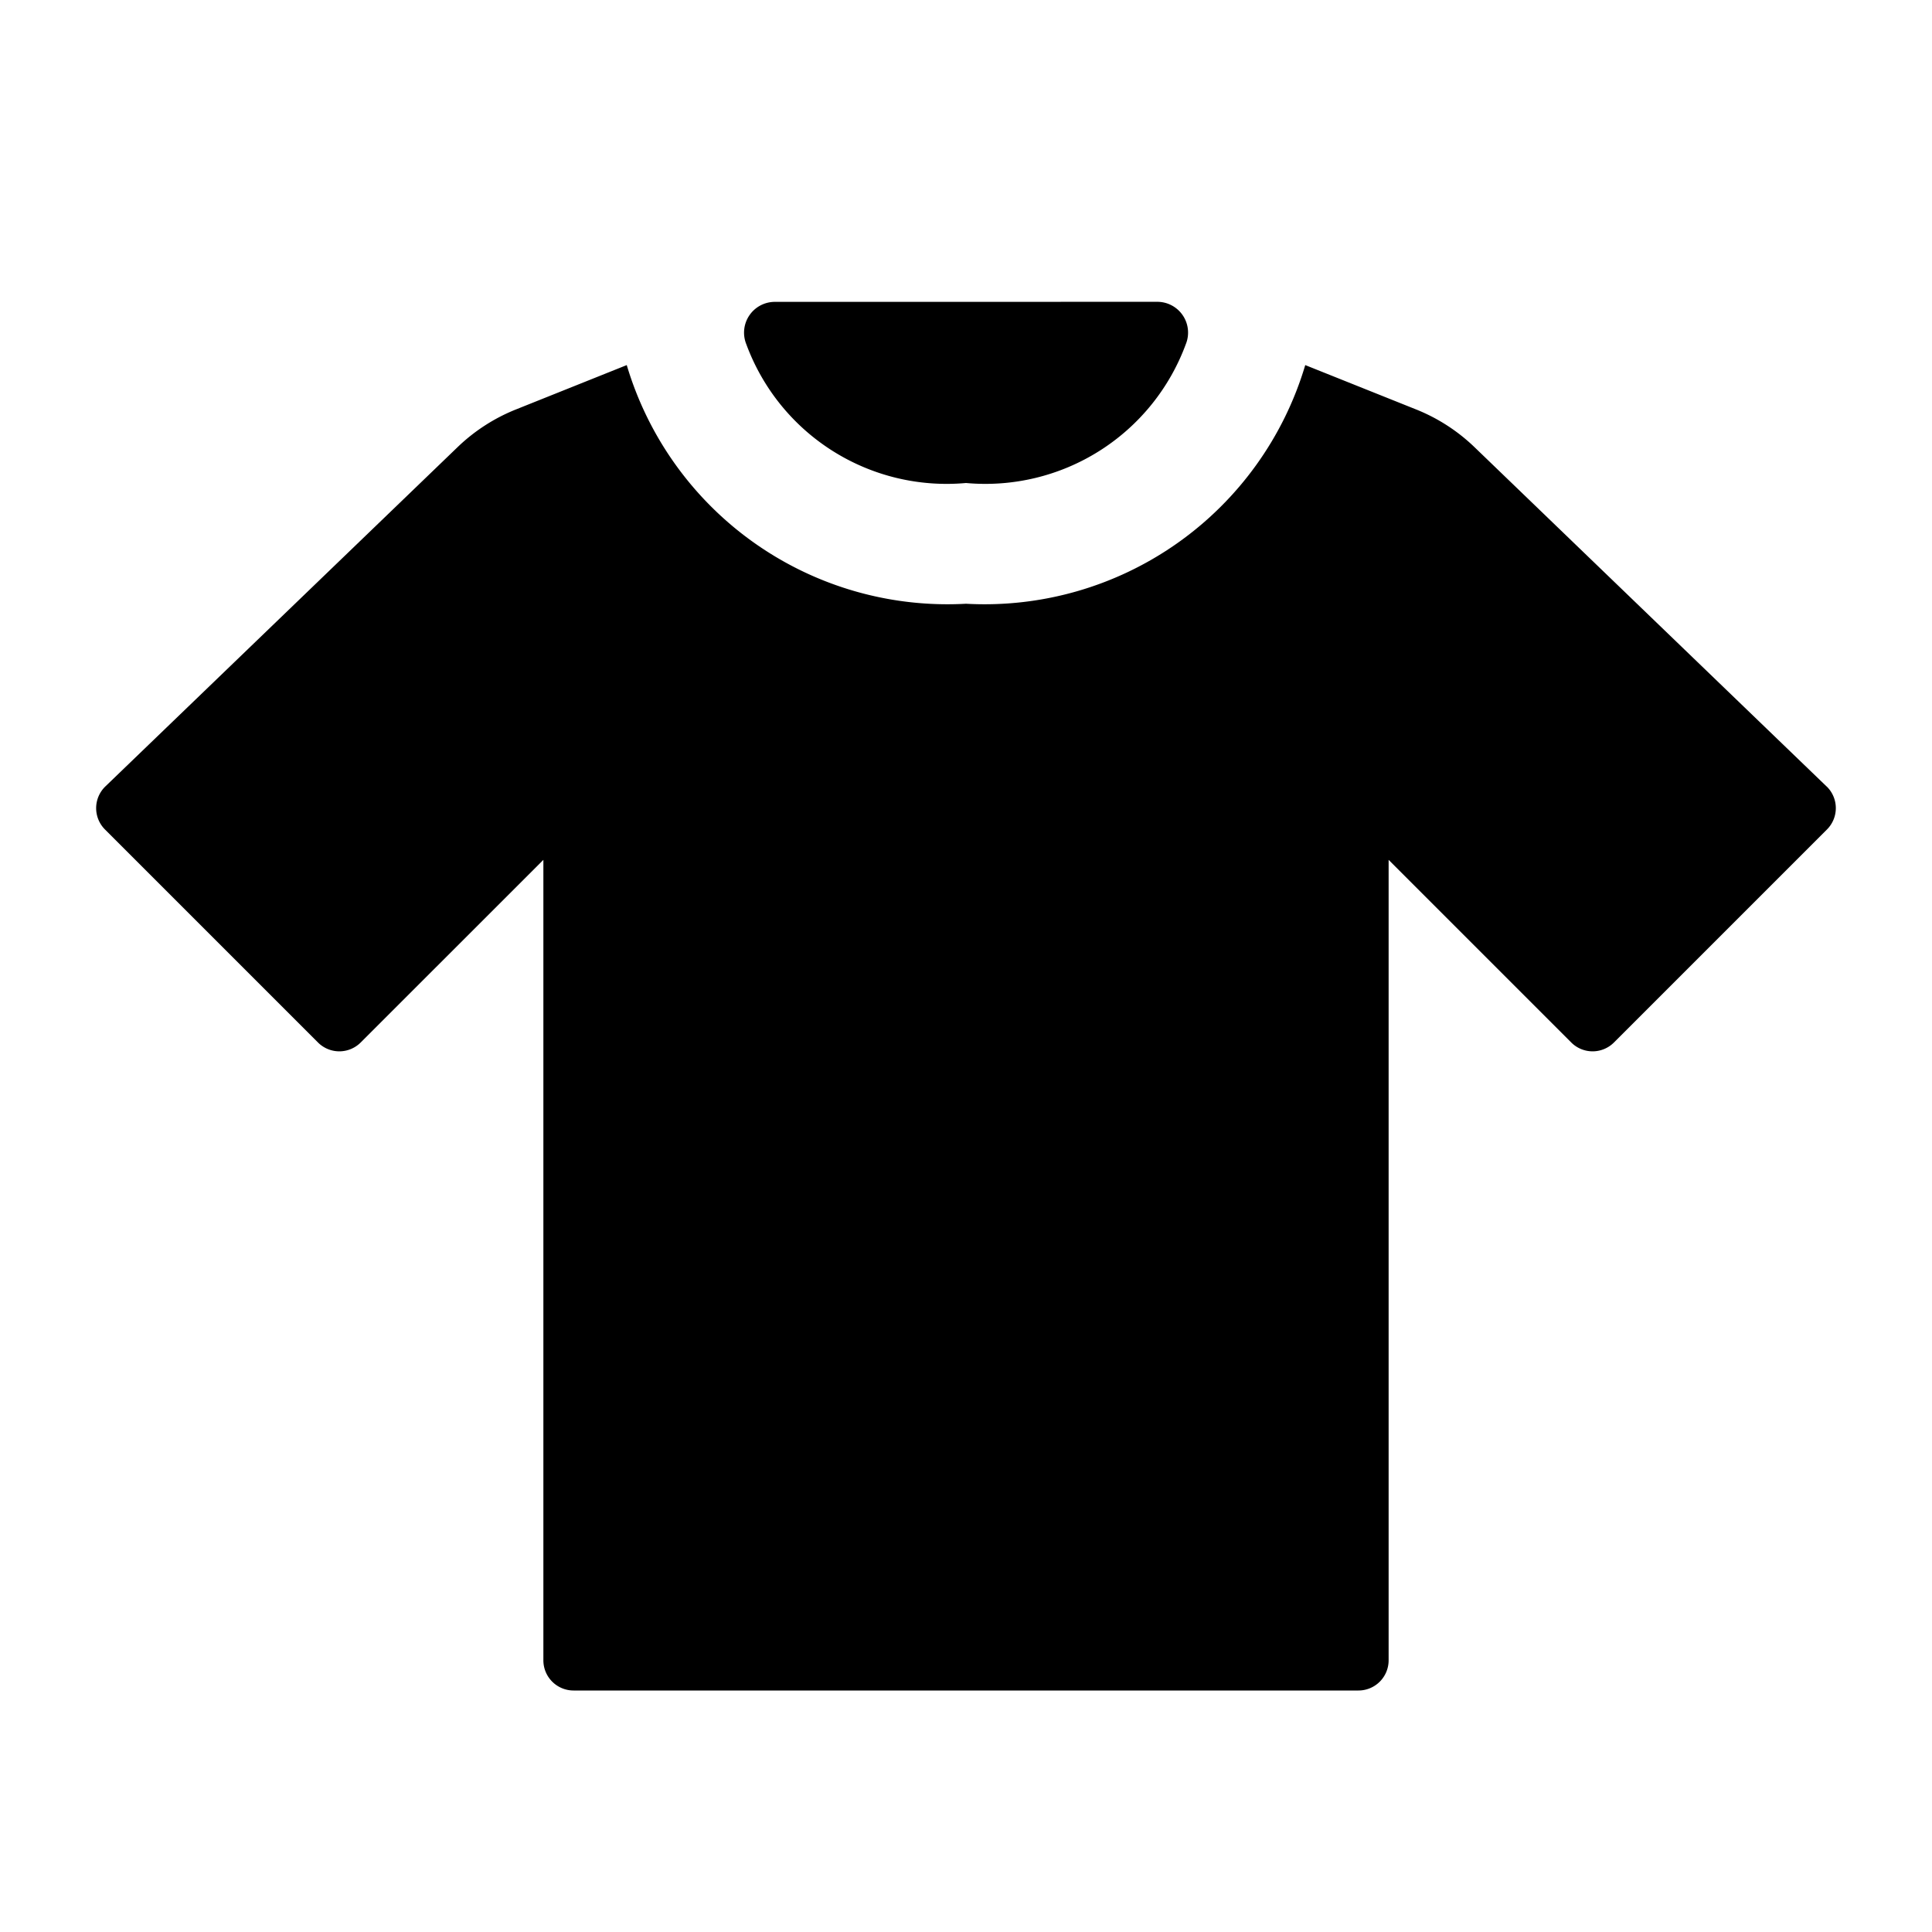 <svg id="glyphicons-basic" xmlns="http://www.w3.org/2000/svg" viewBox="0 0 32 32">
  <path id="t-shirt" d="M12.361,5.701a.51.51,0,0,1,.465-.701l6.35-.001a.51.51,0,0,1,.465.701A3.538,3.538,0,0,1,16,8,3.535,3.535,0,0,1,12.361,5.701Zm17.893,7.325L24.423,7.407a3.001,3.001,0,0,0-.967-.625l-1.837-.735A5.541,5.541,0,0,1,16,10a5.541,5.541,0,0,1-5.619-3.953L8.545,6.782a3.001,3.001,0,0,0-.967.625L1.746,13.025a.5.5,0,0,0-.007.714l3.528,3.528a.5.5,0,0,0,.707,0L9,14.242V27.5a.5.5,0,0,0,.5.5h13a.5.5,0,0,0,.5-.5V14.242l3.025,3.025a.5.5,0,0,0,.707,0l3.528-3.528A.5.5,0,0,0,30.254,13.025Z"/>
</svg>
